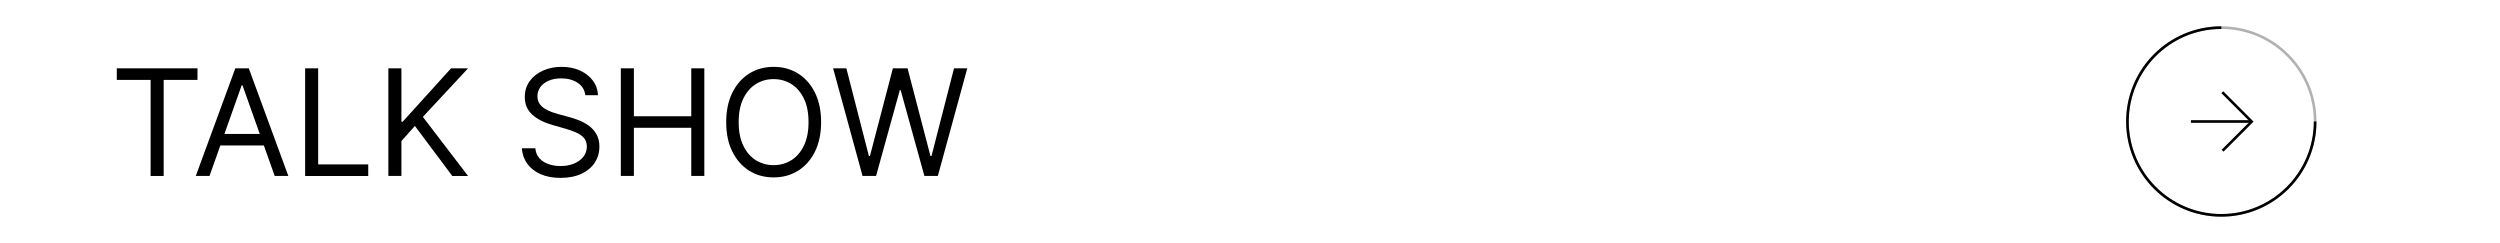 <?xml version="1.0" encoding="UTF-8"?>
<svg id="_レイヤー_2" data-name="レイヤー 2" xmlns="http://www.w3.org/2000/svg" viewBox="0 0 473.08 45.97">
  <defs>
    <style>
      .cls-1 {
        stroke: #000;
      }

      .cls-1, .cls-2 {
        stroke-miterlimit: 10;
        stroke-width: .5px;
      }

      .cls-1, .cls-2, .cls-3 {
        fill: none;
      }

      .cls-2 {
        stroke: #b1b1b1;
      }
    </style>
  </defs>
  <g id="_文字" data-name="文字">
    <g>
      <g>
        <path class="cls-2" d="M438.1,22.99c0,9.81-7.95,17.76-17.76,17.76s-17.76-7.95-17.76-17.76,7.95-17.76,17.76-17.76c4.69,0,8.95,1.82,12.13,4.79,3.47,3.24,5.63,7.85,5.63,12.97Z"/>
        <g>
          <line class="cls-1" x1="425.9" y1="22.99" x2="414.59" y2="22.99"/>
          <polyline class="cls-1" points="420.58 28.52 426.09 23.01 420.53 17.45"/>
        </g>
        <path class="cls-1" d="M438.1,22.99c0,9.81-7.95,17.76-17.76,17.76s-17.76-7.95-17.76-17.76,7.95-17.76,17.76-17.76"/>
      </g>
      <g>
        <path d="M22.1,15.12v-2.19h15.27v2.19h-6.4v18.18h-2.47V15.12h-6.4Z"/>
        <path d="M39.64,33.29h-2.59l7.48-20.36h2.55l7.48,20.36h-2.58l-6.09-17.14h-.16l-6.08,17.14ZM40.6,25.34h10.42v2.19h-10.42v-2.19Z"/>
        <path d="M57.74,33.29V12.93h2.47v18.18h9.47v2.19h-11.93Z"/>
        <path d="M73.49,33.29V12.93h2.47v10.1h.24l9.15-10.1h3.22l-8.55,9.19,8.55,11.18h-2.98l-7.08-9.47-2.55,2.86v6.6h-2.47Z"/>
        <path d="M110.76,18.02c-.12-1.01-.6-1.79-1.45-2.35-.85-.56-1.89-.84-3.12-.84-.9,0-1.69.15-2.36.44-.67.29-1.2.69-1.57,1.2-.37.51-.56,1.09-.56,1.74,0,.54.13,1.01.39,1.4.26.39.6.71,1.01.96.41.26.84.46,1.29.63.45.16.87.29,1.24.39l2.07.56c.53.14,1.12.33,1.77.58.65.25,1.28.58,1.88,1,.6.42,1.1.96,1.49,1.62.39.66.59,1.46.59,2.42,0,1.1-.29,2.09-.86,2.98-.57.89-1.41,1.59-2.51,2.12-1.1.52-2.43.79-3.99.79-1.46,0-2.72-.24-3.78-.71-1.06-.47-1.9-1.13-2.51-1.97s-.95-1.82-1.03-2.93h2.55c.07.77.33,1.4.78,1.9.45.5,1.03.87,1.73,1.11s1.45.36,2.26.36c.94,0,1.79-.15,2.54-.46.75-.31,1.34-.74,1.78-1.29s.66-1.2.66-1.94c0-.68-.19-1.23-.57-1.65-.38-.42-.88-.77-1.49-1.03-.62-.26-1.28-.5-2-.7l-2.51-.72c-1.59-.46-2.85-1.11-3.78-1.96-.93-.85-1.39-1.96-1.39-3.33,0-1.14.31-2.14.93-2.99s1.45-1.51,2.51-1.99c1.05-.47,2.23-.71,3.52-.71s2.48.23,3.5.7c1.02.47,1.83,1.11,2.43,1.91.6.81.92,1.73.95,2.75h-2.39Z"/>
        <path d="M117.48,33.29V12.93h2.47v9.07h10.86v-9.07h2.47v20.36h-2.47v-9.11h-10.86v9.11h-2.47Z"/>
        <path d="M155.38,23.11c0,2.15-.39,4-1.16,5.57s-1.84,2.77-3.19,3.62c-1.35.85-2.9,1.27-4.63,1.27s-3.28-.42-4.63-1.27c-1.35-.85-2.42-2.05-3.19-3.62-.78-1.56-1.16-3.42-1.16-5.57s.39-4,1.16-5.57c.78-1.56,1.84-2.77,3.19-3.62,1.35-.85,2.9-1.27,4.63-1.27s3.28.42,4.63,1.27c1.35.85,2.42,2.05,3.19,3.62s1.16,3.42,1.16,5.57ZM153,23.11c0-1.76-.29-3.25-.88-4.46-.59-1.21-1.38-2.13-2.38-2.75-1-.62-2.11-.93-3.35-.93s-2.35.31-3.35.93c-1,.62-1.79,1.54-2.38,2.75-.59,1.21-.88,2.7-.88,4.46s.29,3.25.88,4.46c.59,1.21,1.38,2.13,2.38,2.75,1,.62,2.11.93,3.35.93s2.35-.31,3.35-.93c1-.62,1.79-1.54,2.38-2.75.59-1.21.88-2.7.88-4.46Z"/>
        <path d="M163.22,33.29l-5.57-20.36h2.51l4.26,16.59h.2l4.34-16.59h2.78l4.33,16.59h.2l4.26-16.59h2.51l-5.57,20.36h-2.55l-4.49-16.23h-.16l-4.49,16.23h-2.55Z"/>
      </g>
      <rect class="cls-3" width="473.08" height="45.97"/>
    </g>
  </g>
</svg>